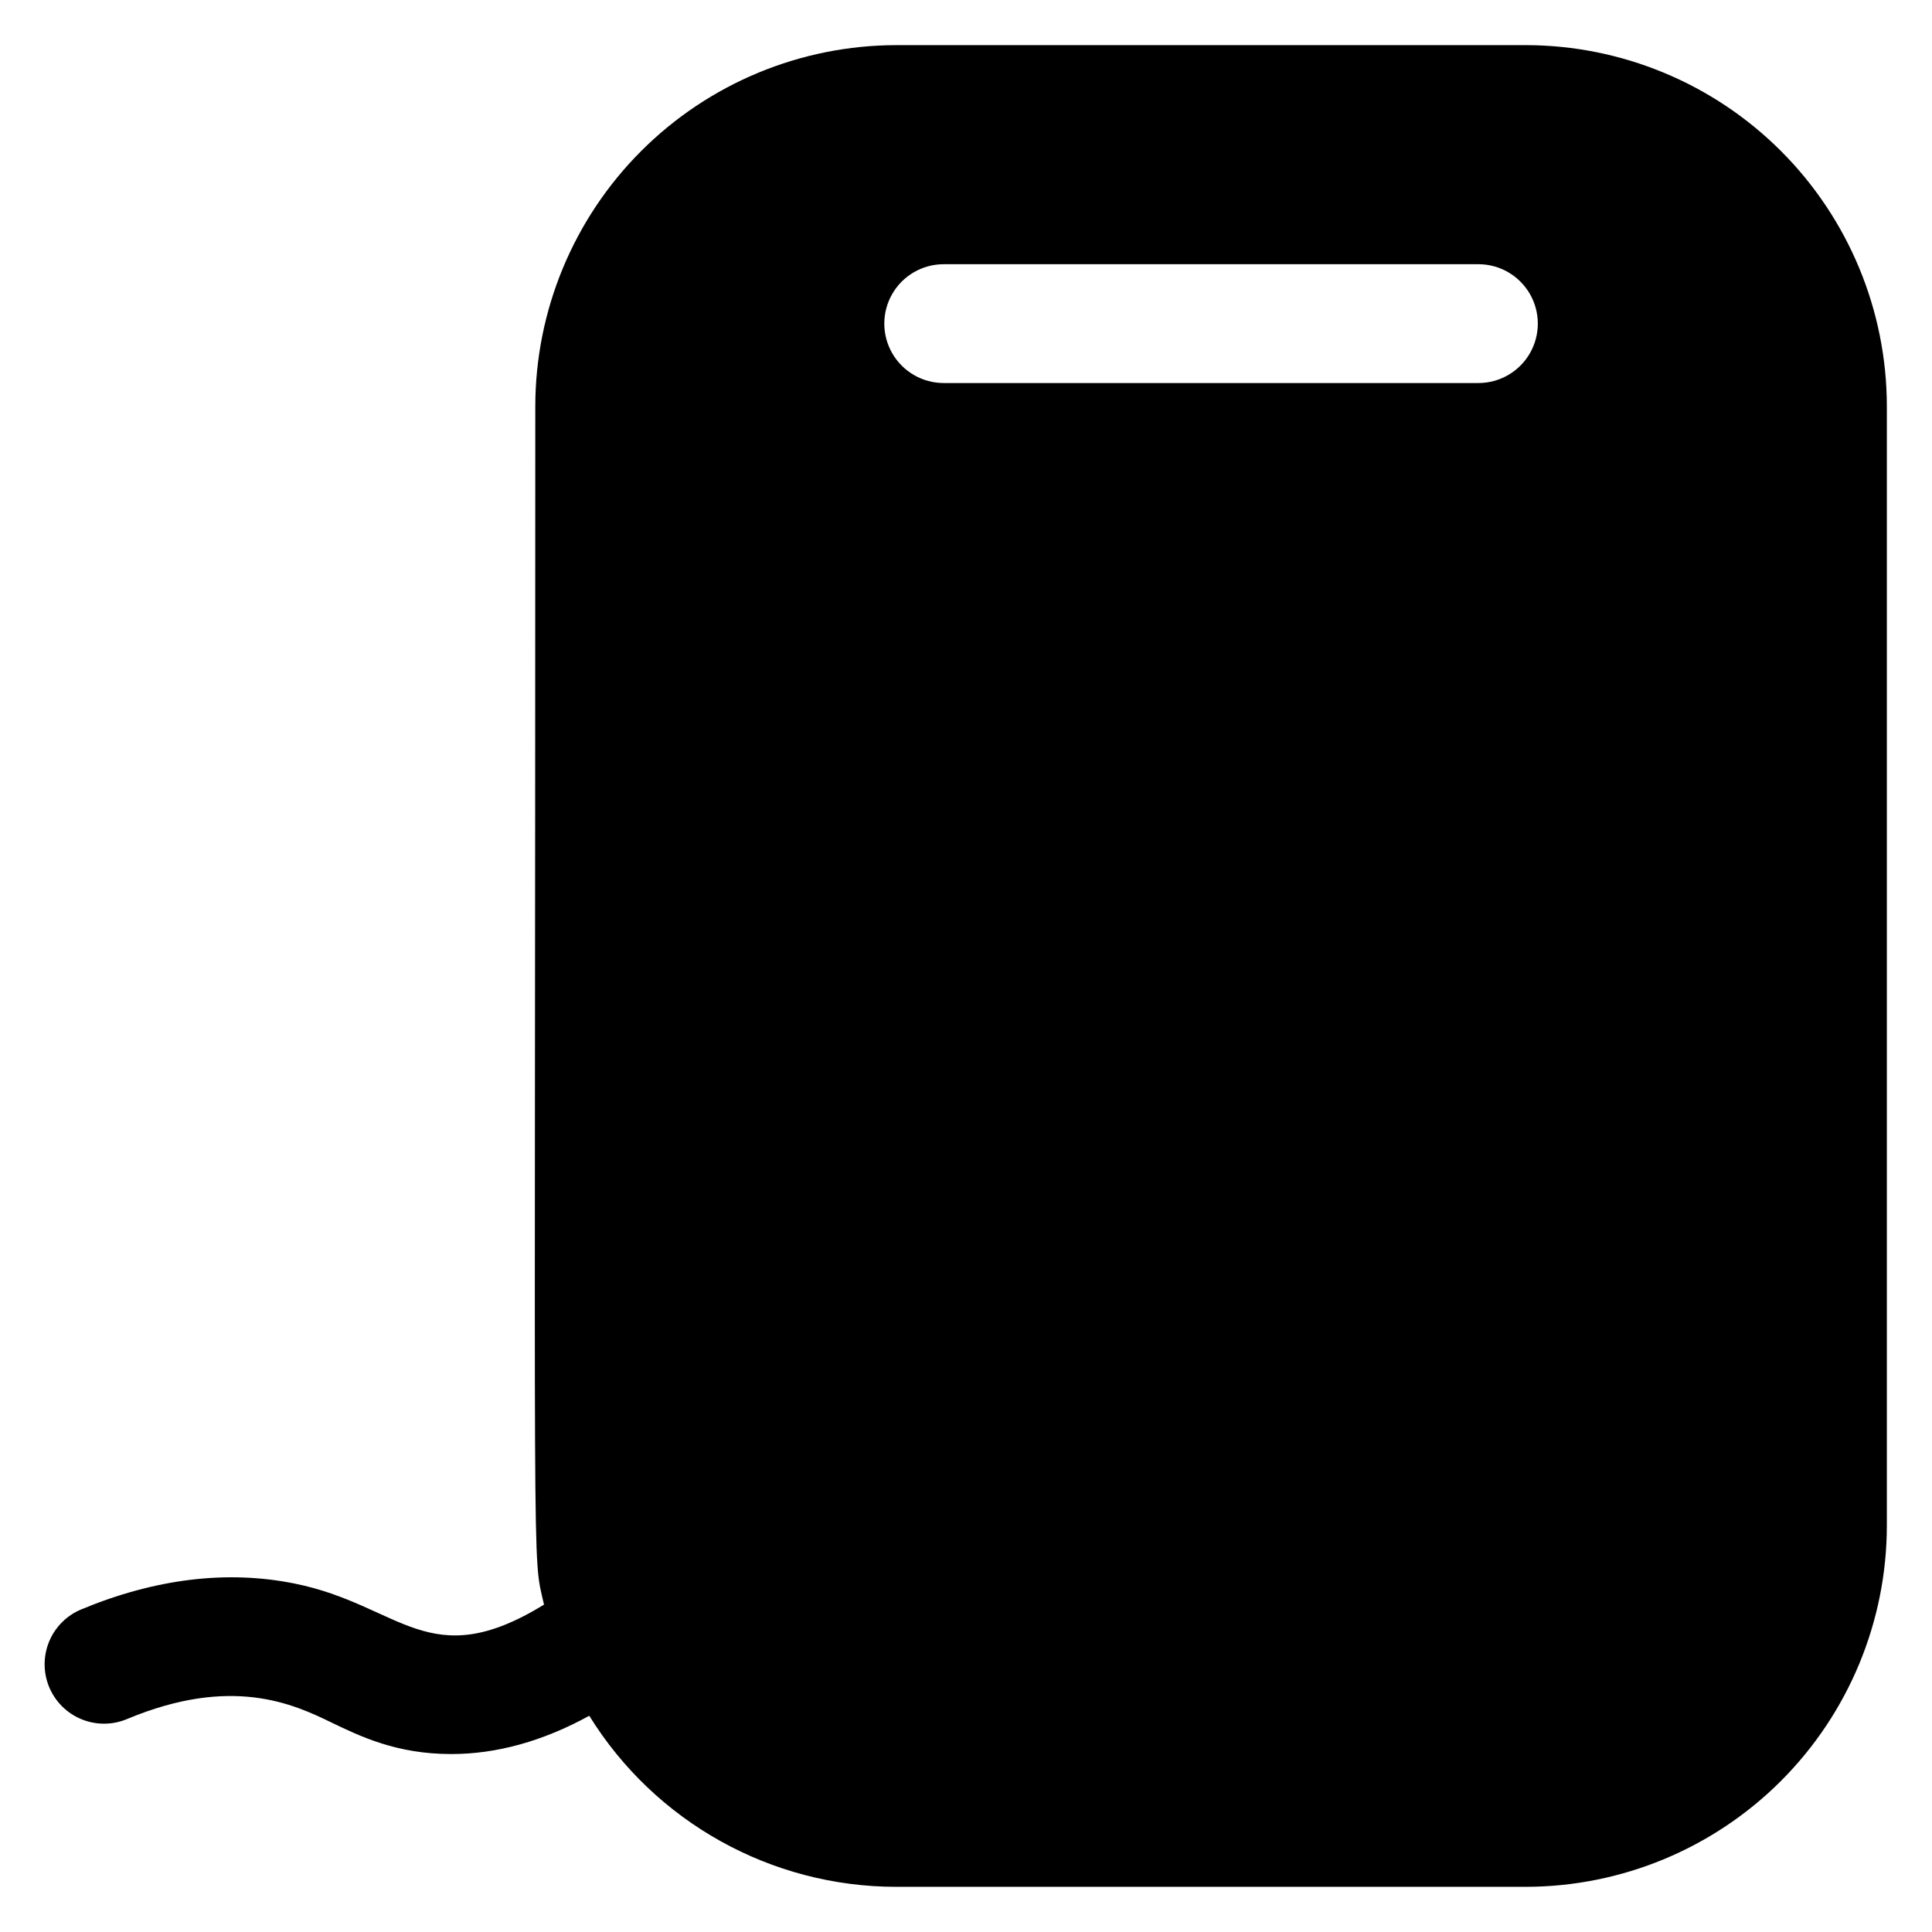 <?xml version="1.0" encoding="UTF-8"?>
<!-- Uploaded to: SVG Repo, www.svgrepo.com, Generator: SVG Repo Mixer Tools -->
<svg fill="#000000" width="800px" height="800px" version="1.1" viewBox="144 144 512 512" xmlns="http://www.w3.org/2000/svg">
 <path d="m548.34 155.96h-166.79c-25.367 0.031-49.691 10.125-67.629 28.062-17.941 17.941-28.031 42.262-28.062 67.633 0 322.46-0.934 303.17 2.312 317.59-30.582 18.754-37.902 0.098-66.113-5.59-17.871-3.609-36.875-1.297-56.398 6.801-3.894 1.578-6.996 4.648-8.617 8.523-1.617 3.879-1.621 8.242-0.008 12.121 1.617 3.879 4.715 6.953 8.609 8.535s8.258 1.543 12.121-0.113c27.551-11.473 43.828-4.035 54.121 0.984 7.578 3.641 17.191 8.336 31.703 8.336 12.023 0 24.266-3.394 36.574-10.145 17.445 28.188 48.238 45.336 81.387 45.332h166.79c25.371-0.031 49.691-10.125 67.633-28.062 17.938-17.941 28.031-42.262 28.062-67.633v-296.68c-0.031-25.371-10.125-49.691-28.062-67.633-17.941-17.938-42.262-28.031-67.633-28.062zm-12.547 89.547h-141.7c-5.625 0-10.82-3.004-13.633-7.875-2.812-4.871-2.812-10.871 0-15.742 2.812-4.871 8.008-7.871 13.633-7.871h141.7c5.625 0 10.824 3 13.637 7.871 2.812 4.871 2.812 10.871 0 15.742-2.812 4.871-8.012 7.875-13.637 7.875z"/>
</svg>
